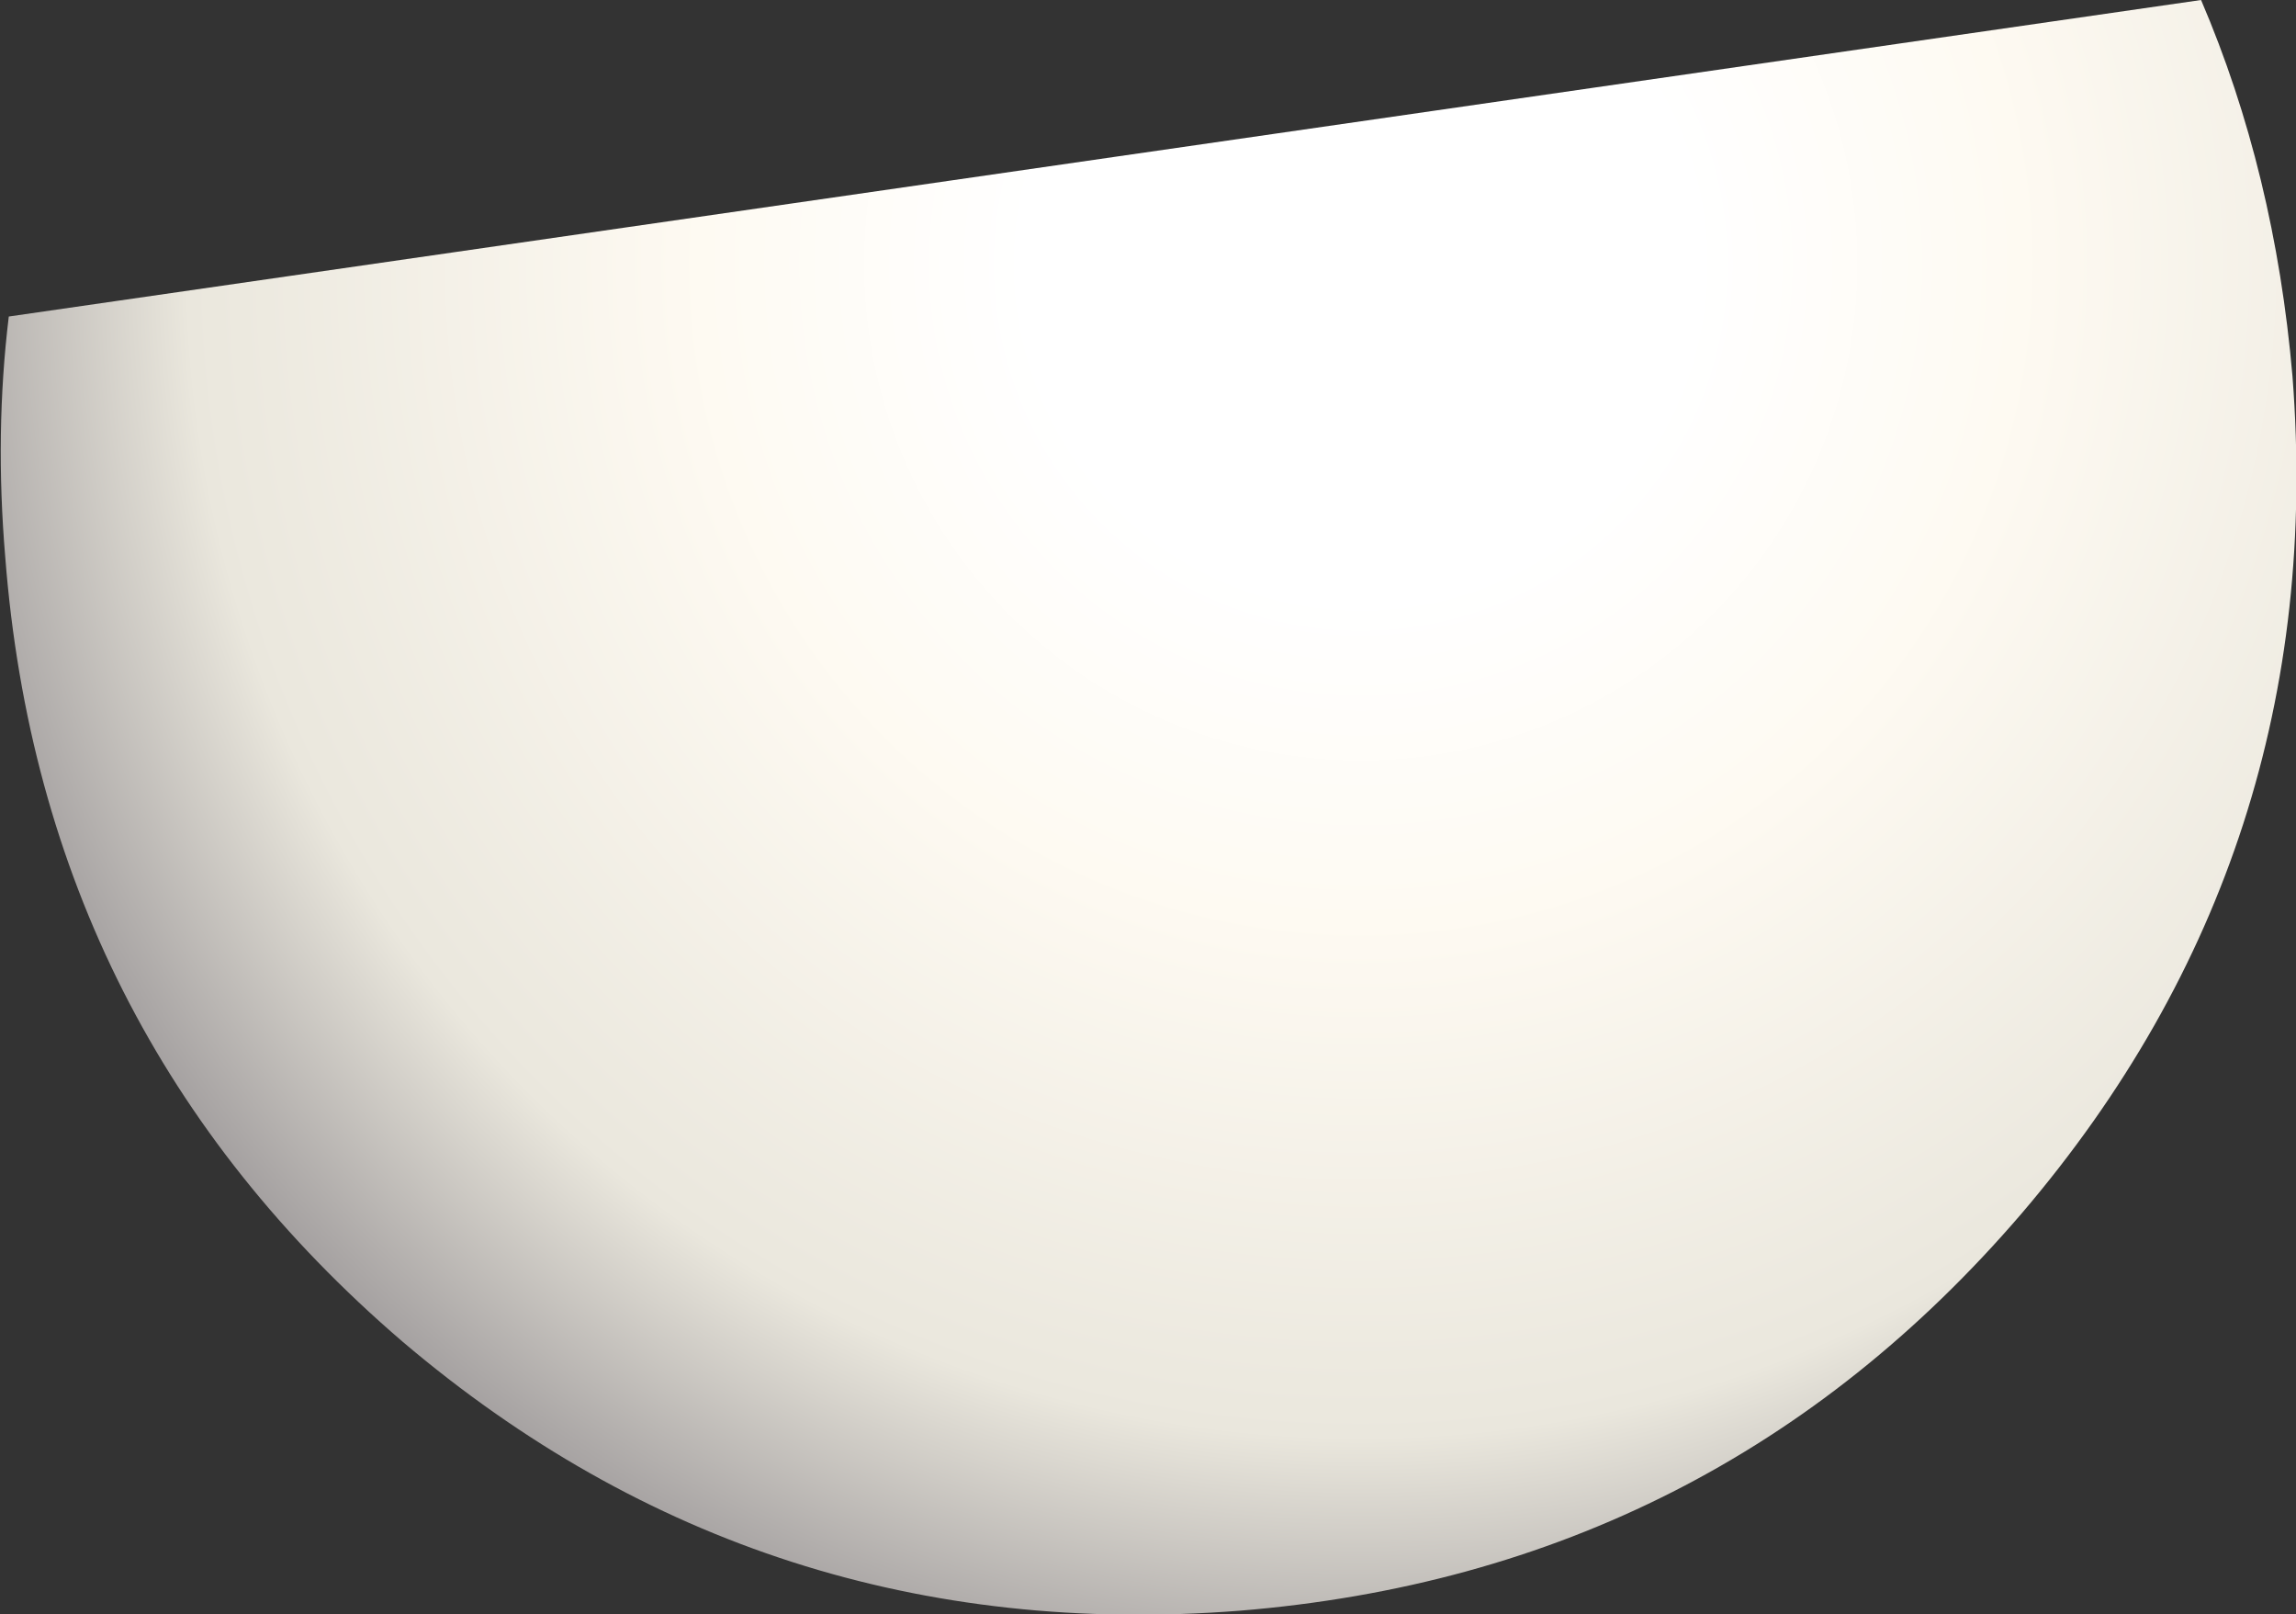 <?xml version="1.0" encoding="UTF-8" standalone="no"?>
<svg xmlns:xlink="http://www.w3.org/1999/xlink" height="45.9px" width="65.3px" xmlns="http://www.w3.org/2000/svg">
  <rect width="100%" height="100%" fill="#333333" stroke="none"/>
  <g transform="matrix(1.0, 0.0, 0.0, 1.0, 0.0, 0.0)">
    <path d="M65.2 10.7 Q66.25 24.25 57.5 34.5 48.75 44.7 35.25 45.8 21.7 46.85 11.45 38.15 1.2 29.35 0.15 15.85 -0.15 12.3 0.25 9.0 L62.6 0.0 Q64.7 4.9 65.2 10.7" fill="url(#gradient0)" fill-rule="evenodd" stroke="none"/>
  </g>
  <defs>
    <radialGradient cx="0" cy="0" gradientTransform="matrix(0.051, -0.004, 0.004, 0.051, 38.7, 7.5)" gradientUnits="userSpaceOnUse" id="gradient0" r="819.2" spreadMethod="pad">
      <stop offset="0.227" stop-color="#ffffff"/>
      <stop offset="0.447" stop-color="#fefaf2"/>
      <stop offset="0.796" stop-color="#eae7dd"/>
      <stop offset="1.0" stop-color="#9d999a"/>
    </radialGradient>
  </defs>
</svg>
